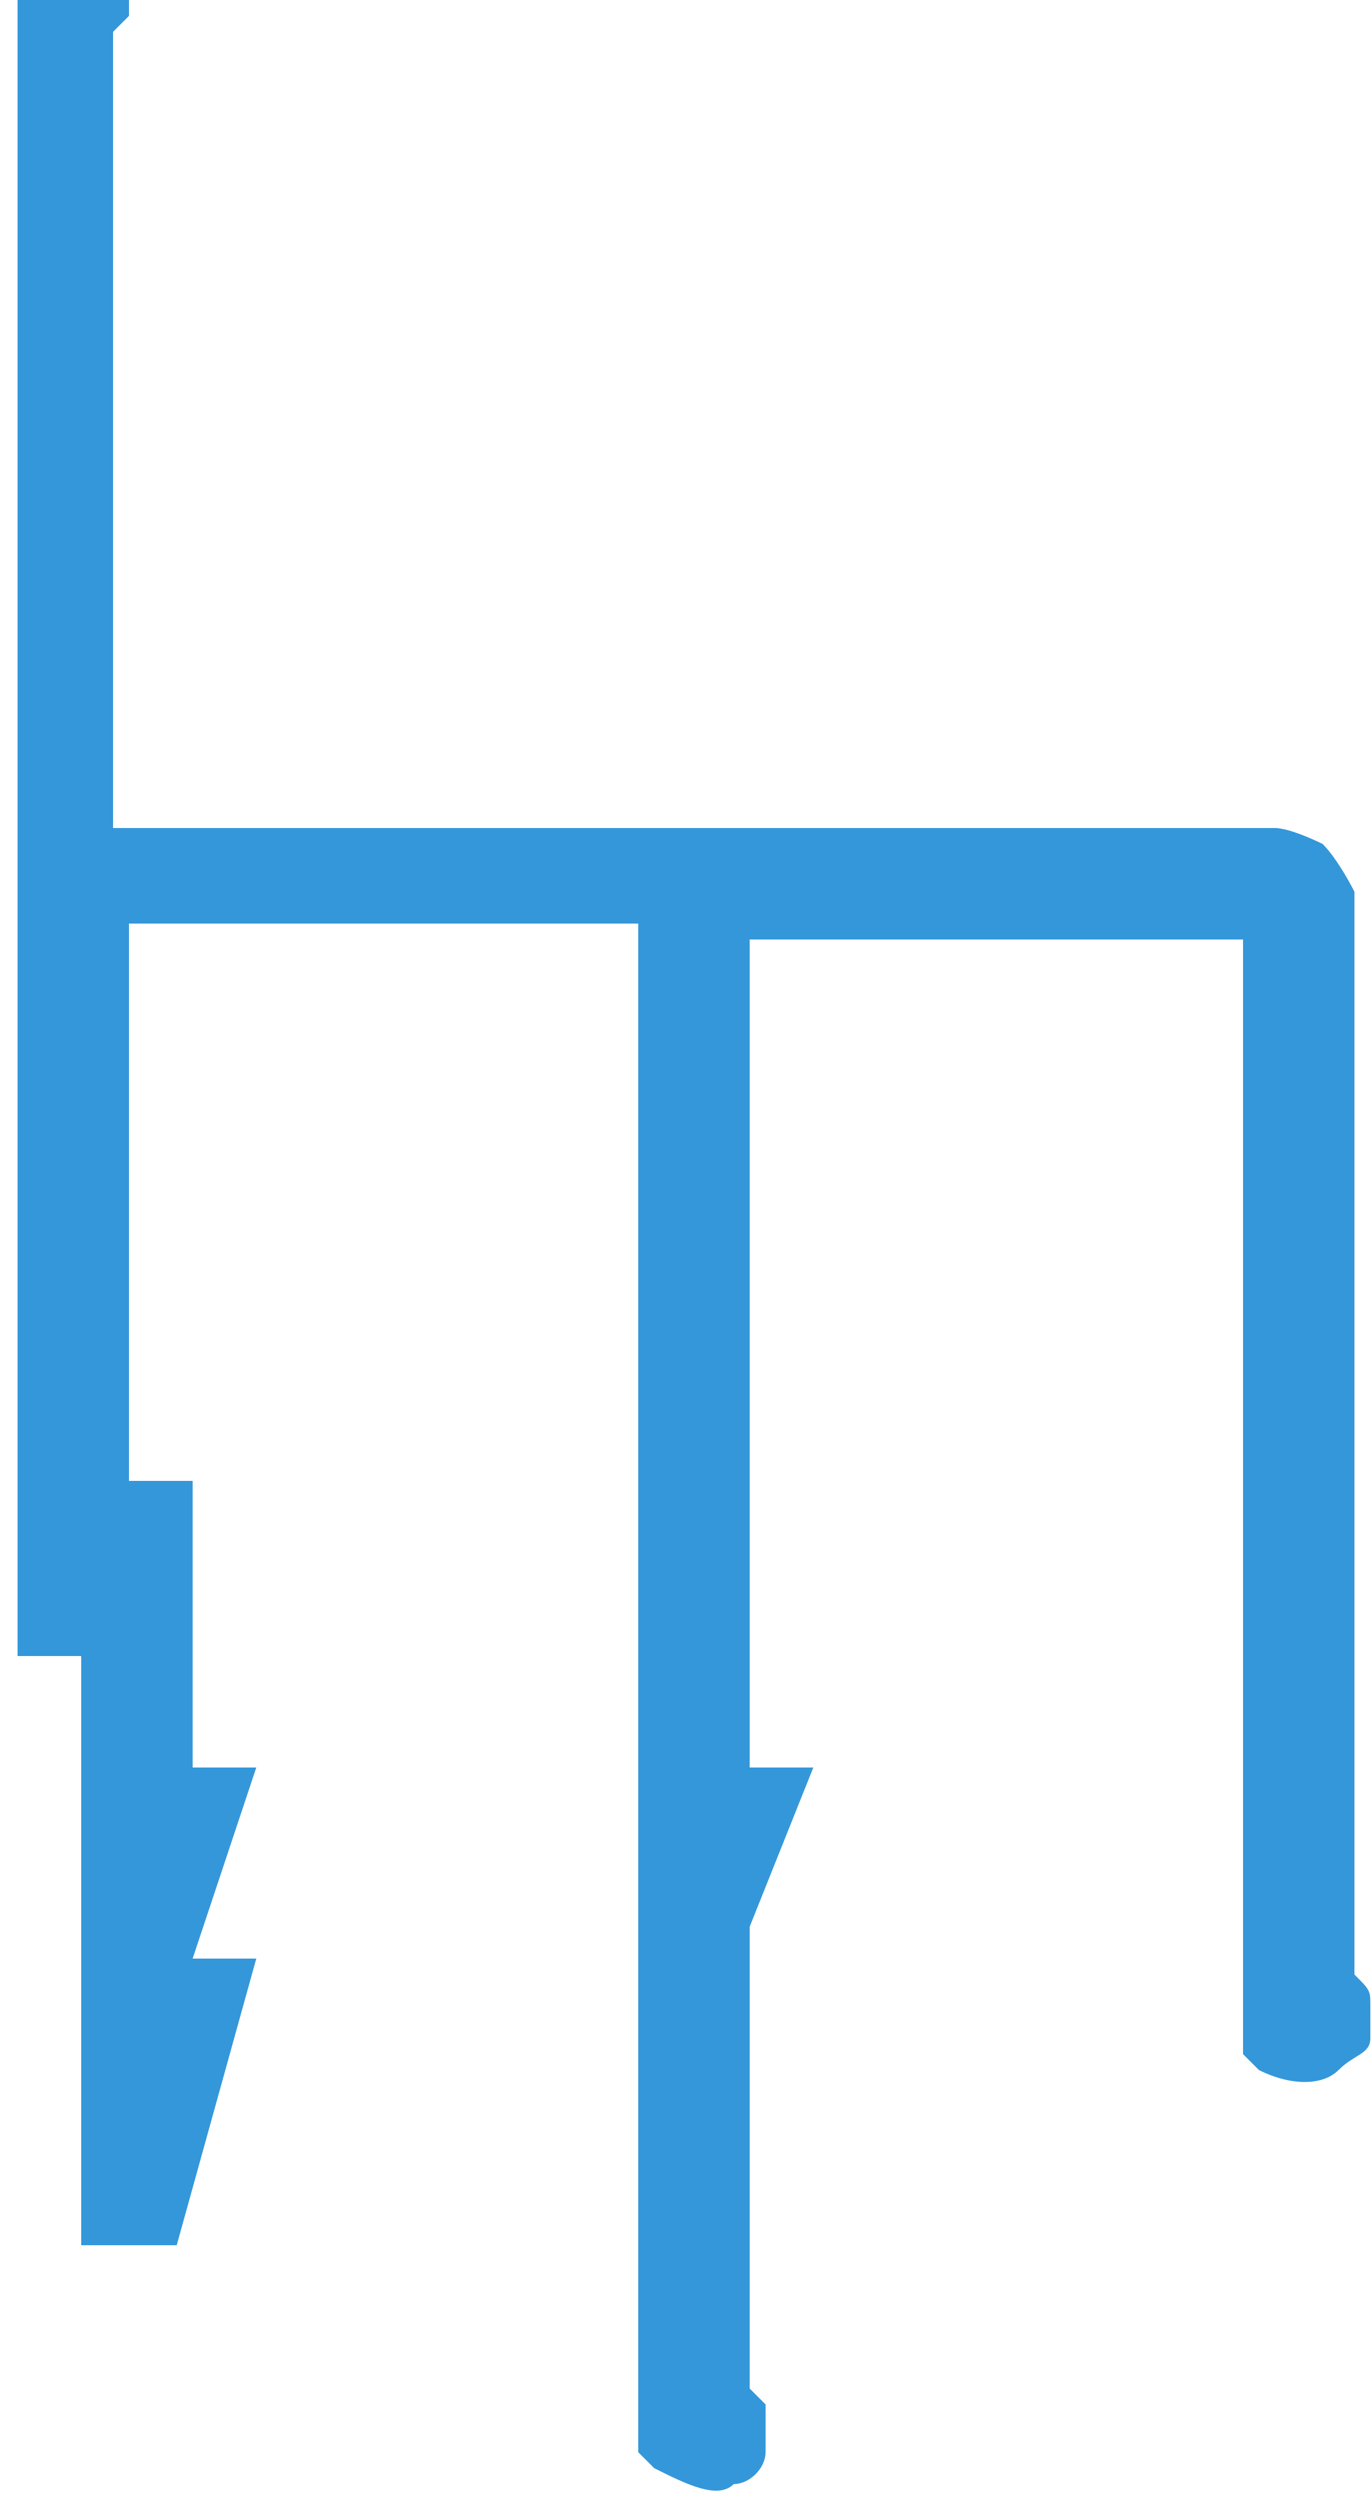 <?xml version="1.0" encoding="UTF-8"?>
<!DOCTYPE svg PUBLIC "-//W3C//DTD SVG 1.0//EN" "http://www.w3.org/TR/2001/REC-SVG-20010904/DTD/svg10.dtd">
<!-- Creator: CorelDRAW 2020 (64-Bit) -->
<svg xmlns="http://www.w3.org/2000/svg" xml:space="preserve" width="12.08mm" height="22mm" version="1.0" style="shape-rendering:geometricPrecision; text-rendering:geometricPrecision; image-rendering:optimizeQuality; fill-rule:evenodd; clip-rule:evenodd"
viewBox="0 0 86 157"
 xmlns:xlink="http://www.w3.org/1999/xlink"
 xmlns:xodm="http://www.corel.com/coreldraw/odm/2003">
 <defs>
  <style type="text/css">
   <![CDATA[
    .fil0 {fill:#3497DA;fill-rule:nonzero}
   ]]>
  </style>
 </defs>
 <g id="lay1">
  <path class="fil0" d="M7 2l0 50 73 0c1,0 3,1 3,1 1,1 2,3 2,3l0 68c1,1 1,1 1,2 0,1 0,1 0,2 0,1 -1,1 -2,2 -1,1 -3,1 -5,0l-1 -1 0 -70c0,0 0,0 0,0l-31 0 0 52 4 0 -4 10 0 29c0,0 1,1 1,1 0,1 0,2 0,3 0,1 -1,2 -2,2 -1,1 -3,0 -5,-1l-1 -1 0 -96 -32 0 0 35 4 0 0 18 4 0 -4 12 4 0 -5 18 -6 0 0 -37 -4 0 0 -105 7 0 0 2z"/>
 </g>
</svg>
